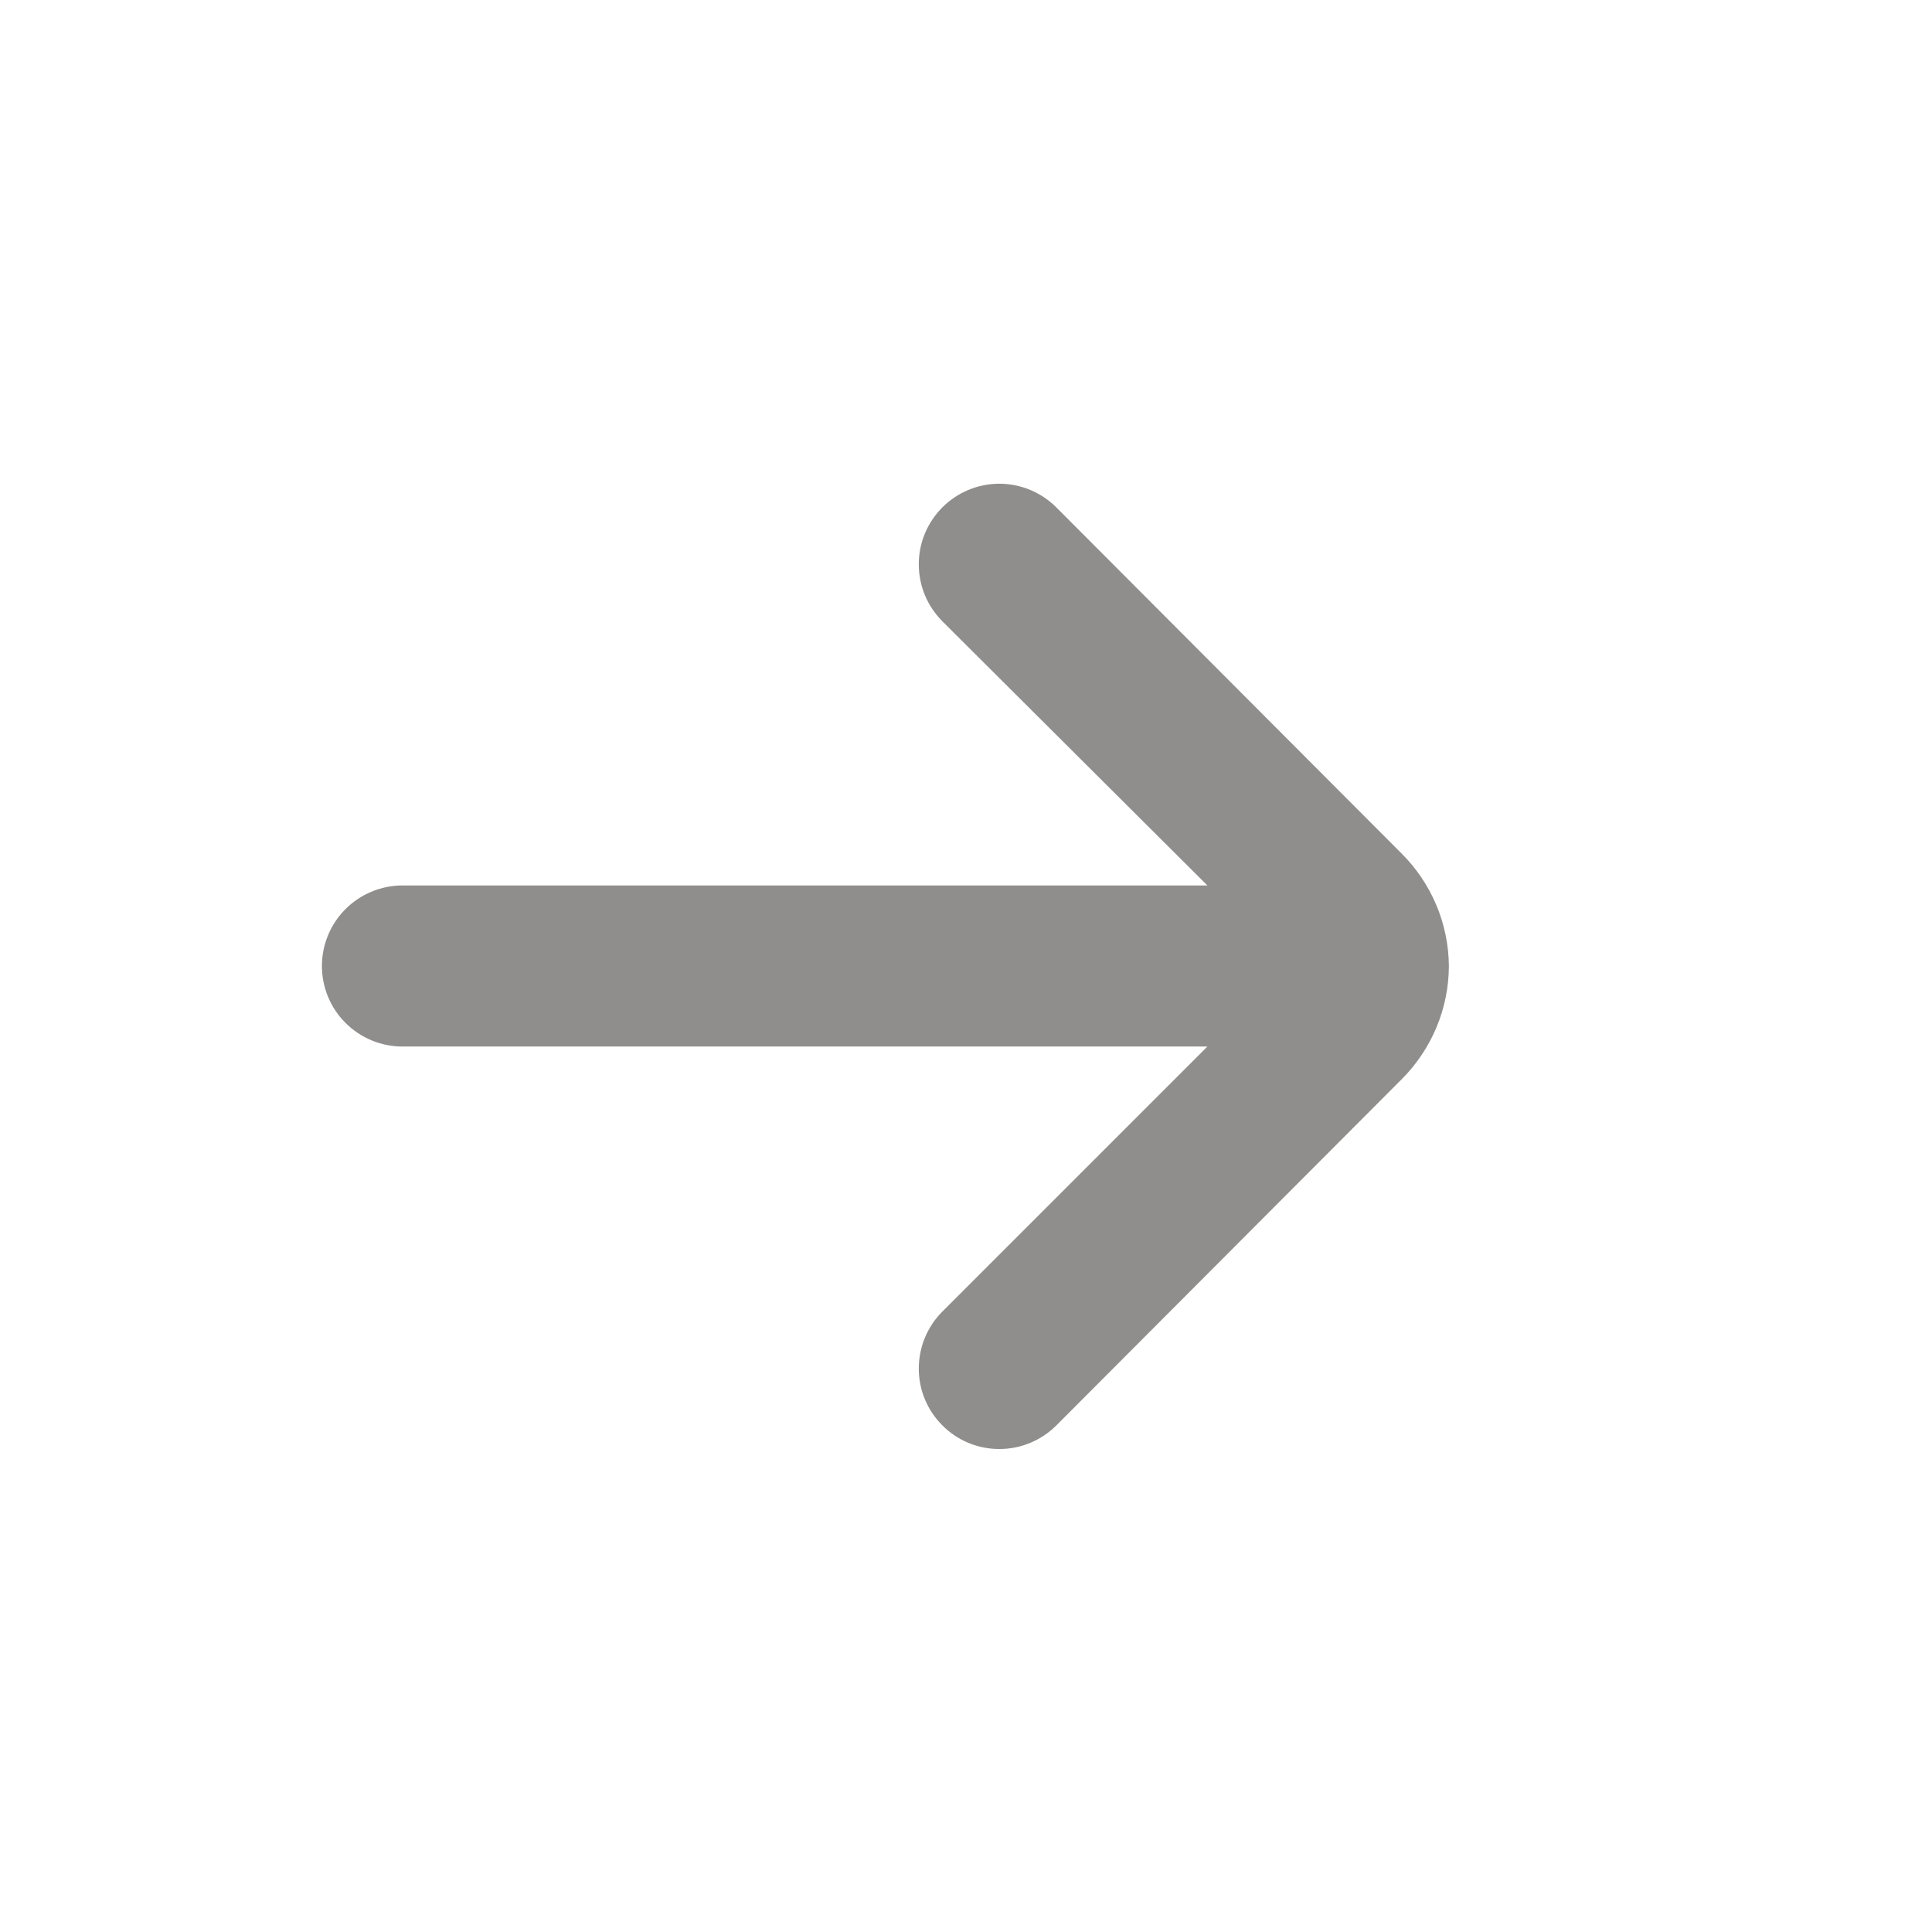 <svg width="16" height="16" viewBox="0 0 16 16" fill="none" xmlns="http://www.w3.org/2000/svg">
<path d="M11.999 8C11.996 7.649 11.855 7.314 11.606 7.067L8.746 4.2C8.621 4.076 8.452 4.006 8.276 4.006C8.1 4.006 7.931 4.076 7.806 4.2C7.744 4.262 7.694 4.336 7.66 4.417C7.626 4.498 7.609 4.585 7.609 4.673C7.609 4.761 7.626 4.848 7.66 4.93C7.694 5.011 7.744 5.085 7.806 5.147L9.999 7.333H3.333C3.156 7.333 2.986 7.404 2.861 7.529C2.736 7.654 2.666 7.823 2.666 8C2.666 8.177 2.736 8.346 2.861 8.471C2.986 8.596 3.156 8.667 3.333 8.667H9.999L7.806 10.86C7.68 10.985 7.61 11.154 7.609 11.331C7.608 11.508 7.678 11.678 7.803 11.803C7.927 11.929 8.097 12 8.274 12C8.451 12.001 8.62 11.931 8.746 11.807L11.606 8.94C11.856 8.691 11.998 8.353 11.999 8Z" fill="#908E8C"/>
</svg>
